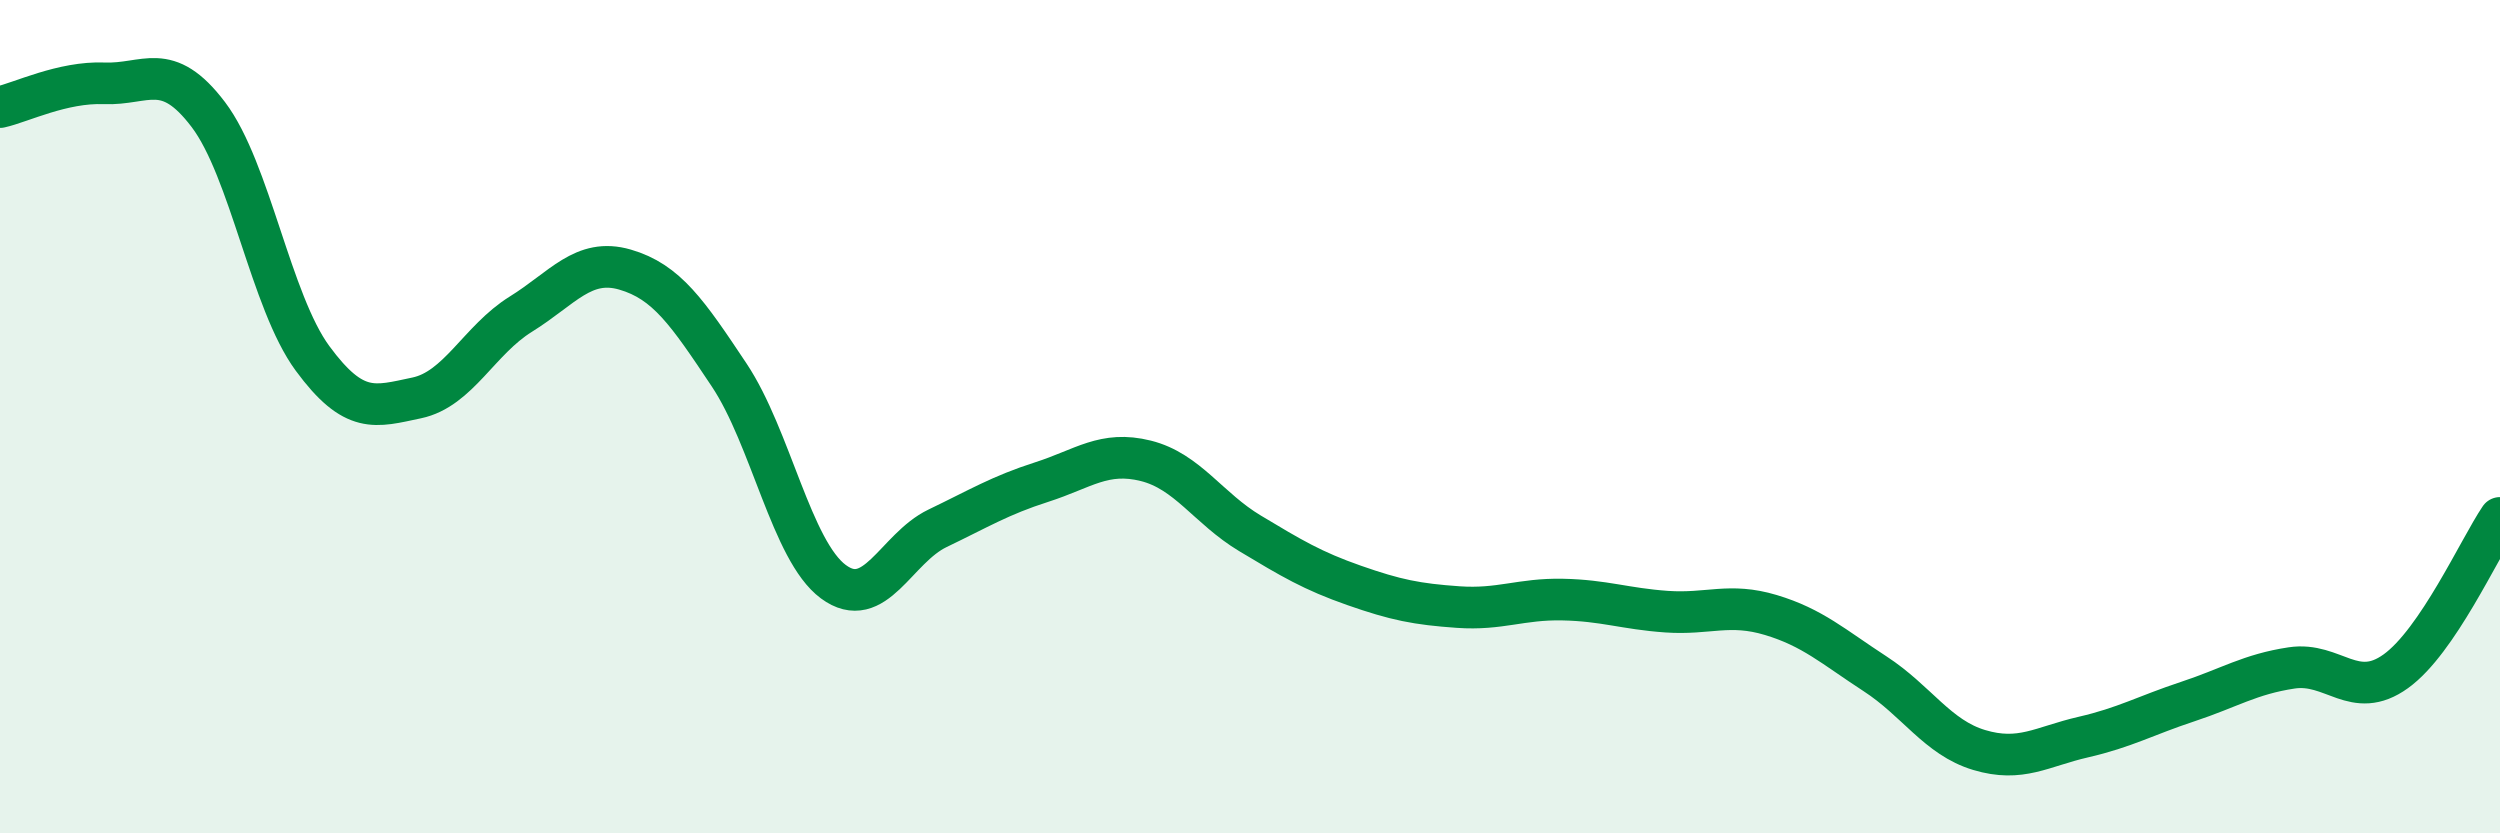 
    <svg width="60" height="20" viewBox="0 0 60 20" xmlns="http://www.w3.org/2000/svg">
      <path
        d="M 0,2.57 C 0.5,2.46 1.5,1.96 2.5,2 C 3.5,2.04 4,1.43 5,2.75 C 6,4.07 6.5,7.24 7.5,8.6 C 8.5,9.96 9,9.76 10,9.55 C 11,9.34 11.5,8.16 12.5,7.54 C 13.5,6.92 14,6.18 15,6.47 C 16,6.76 16.5,7.5 17.5,9 C 18.5,10.5 19,13.22 20,13.96 C 21,14.7 21.5,13.16 22.5,12.68 C 23.5,12.2 24,11.89 25,11.57 C 26,11.25 26.5,10.81 27.5,11.06 C 28.5,11.31 29,12.2 30,12.8 C 31,13.4 31.5,13.7 32.5,14.05 C 33.5,14.4 34,14.5 35,14.57 C 36,14.64 36.5,14.37 37.5,14.39 C 38.5,14.41 39,14.61 40,14.68 C 41,14.75 41.5,14.46 42.5,14.76 C 43.5,15.06 44,15.52 45,16.17 C 46,16.82 46.5,17.7 47.5,18 C 48.5,18.3 49,17.92 50,17.69 C 51,17.46 51.5,17.17 52.5,16.84 C 53.5,16.51 54,16.18 55,16.03 C 56,15.88 56.5,16.83 57.5,16.11 C 58.5,15.39 59.5,13.17 60,12.43L60 20L0 20Z"
        fill="#008740"
        opacity="0.1"
        stroke-linecap="round"
        stroke-linejoin="round"
      />
      <path
        d="M 0,2.57 C 0.5,2.46 1.5,1.96 2.5,2 C 3.5,2.04 4,1.43 5,2.75 C 6,4.07 6.5,7.24 7.5,8.6 C 8.5,9.96 9,9.76 10,9.55 C 11,9.34 11.5,8.16 12.5,7.54 C 13.5,6.92 14,6.18 15,6.47 C 16,6.76 16.5,7.5 17.5,9 C 18.5,10.5 19,13.22 20,13.96 C 21,14.7 21.5,13.16 22.5,12.68 C 23.5,12.2 24,11.89 25,11.57 C 26,11.25 26.5,10.81 27.5,11.06 C 28.5,11.31 29,12.2 30,12.8 C 31,13.4 31.5,13.7 32.5,14.05 C 33.5,14.4 34,14.5 35,14.57 C 36,14.64 36.5,14.37 37.5,14.39 C 38.5,14.41 39,14.61 40,14.68 C 41,14.75 41.5,14.46 42.5,14.76 C 43.5,15.06 44,15.52 45,16.17 C 46,16.82 46.5,17.7 47.5,18 C 48.5,18.3 49,17.92 50,17.69 C 51,17.46 51.5,17.17 52.5,16.84 C 53.5,16.51 54,16.18 55,16.03 C 56,15.88 56.5,16.83 57.5,16.11 C 58.5,15.39 59.5,13.17 60,12.43"
        stroke="#008740"
        stroke-width="1"
        fill="none"
        stroke-linecap="round"
        stroke-linejoin="round"
      />
    </svg>
  